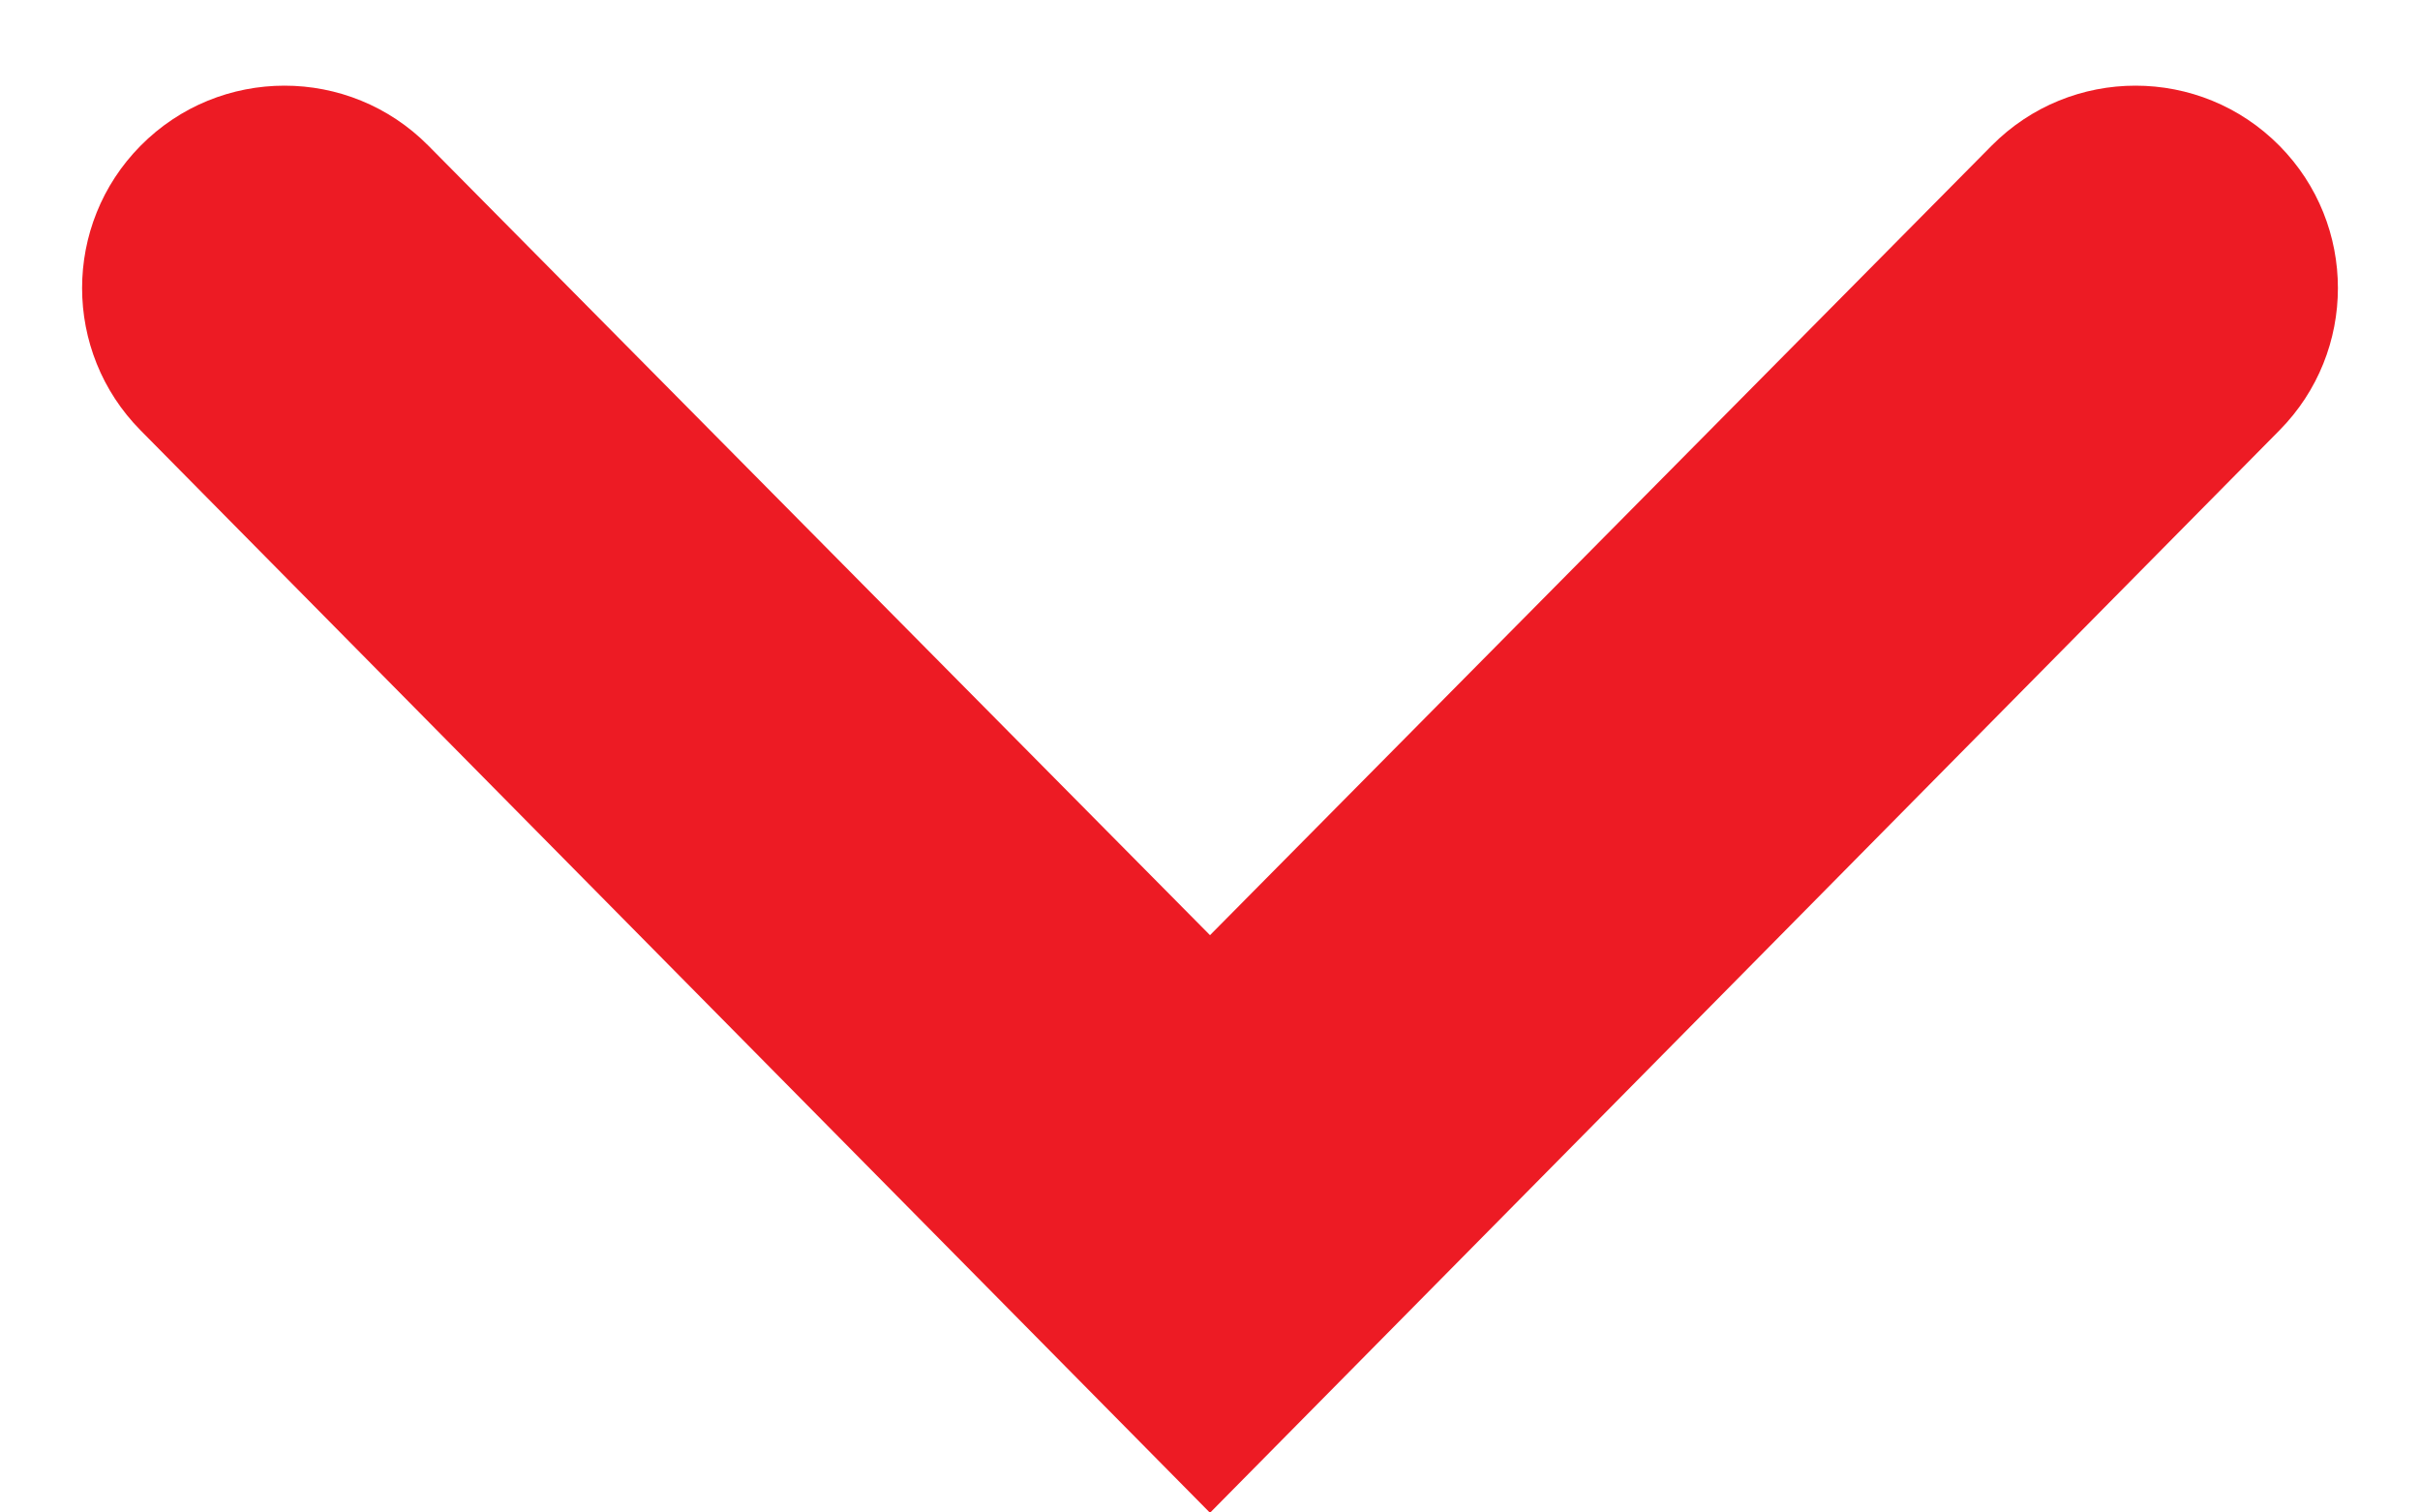 <svg
                                                width="16"
                                                height="10"
                                                viewBox="0 0 16 10"
                                                fill="none"
                                                xmlns="http://www.w3.org/2000/svg"
                                                class="Button_icon__NZexy">
                                            <path
                                                    d="M0.929 0.964C1.453 0.434 2.308 0.434 2.832 0.963L8 6.183L13.168 0.963C13.692 0.434 14.547 0.434 15.071 0.964C15.586 1.485 15.586 2.324 15.071 2.845L8 10.002L0.929 2.845C0.414 2.324 0.414 1.485 0.929 0.964Z"
                                                    fill="#ED1B24"></path>
                                        </svg>